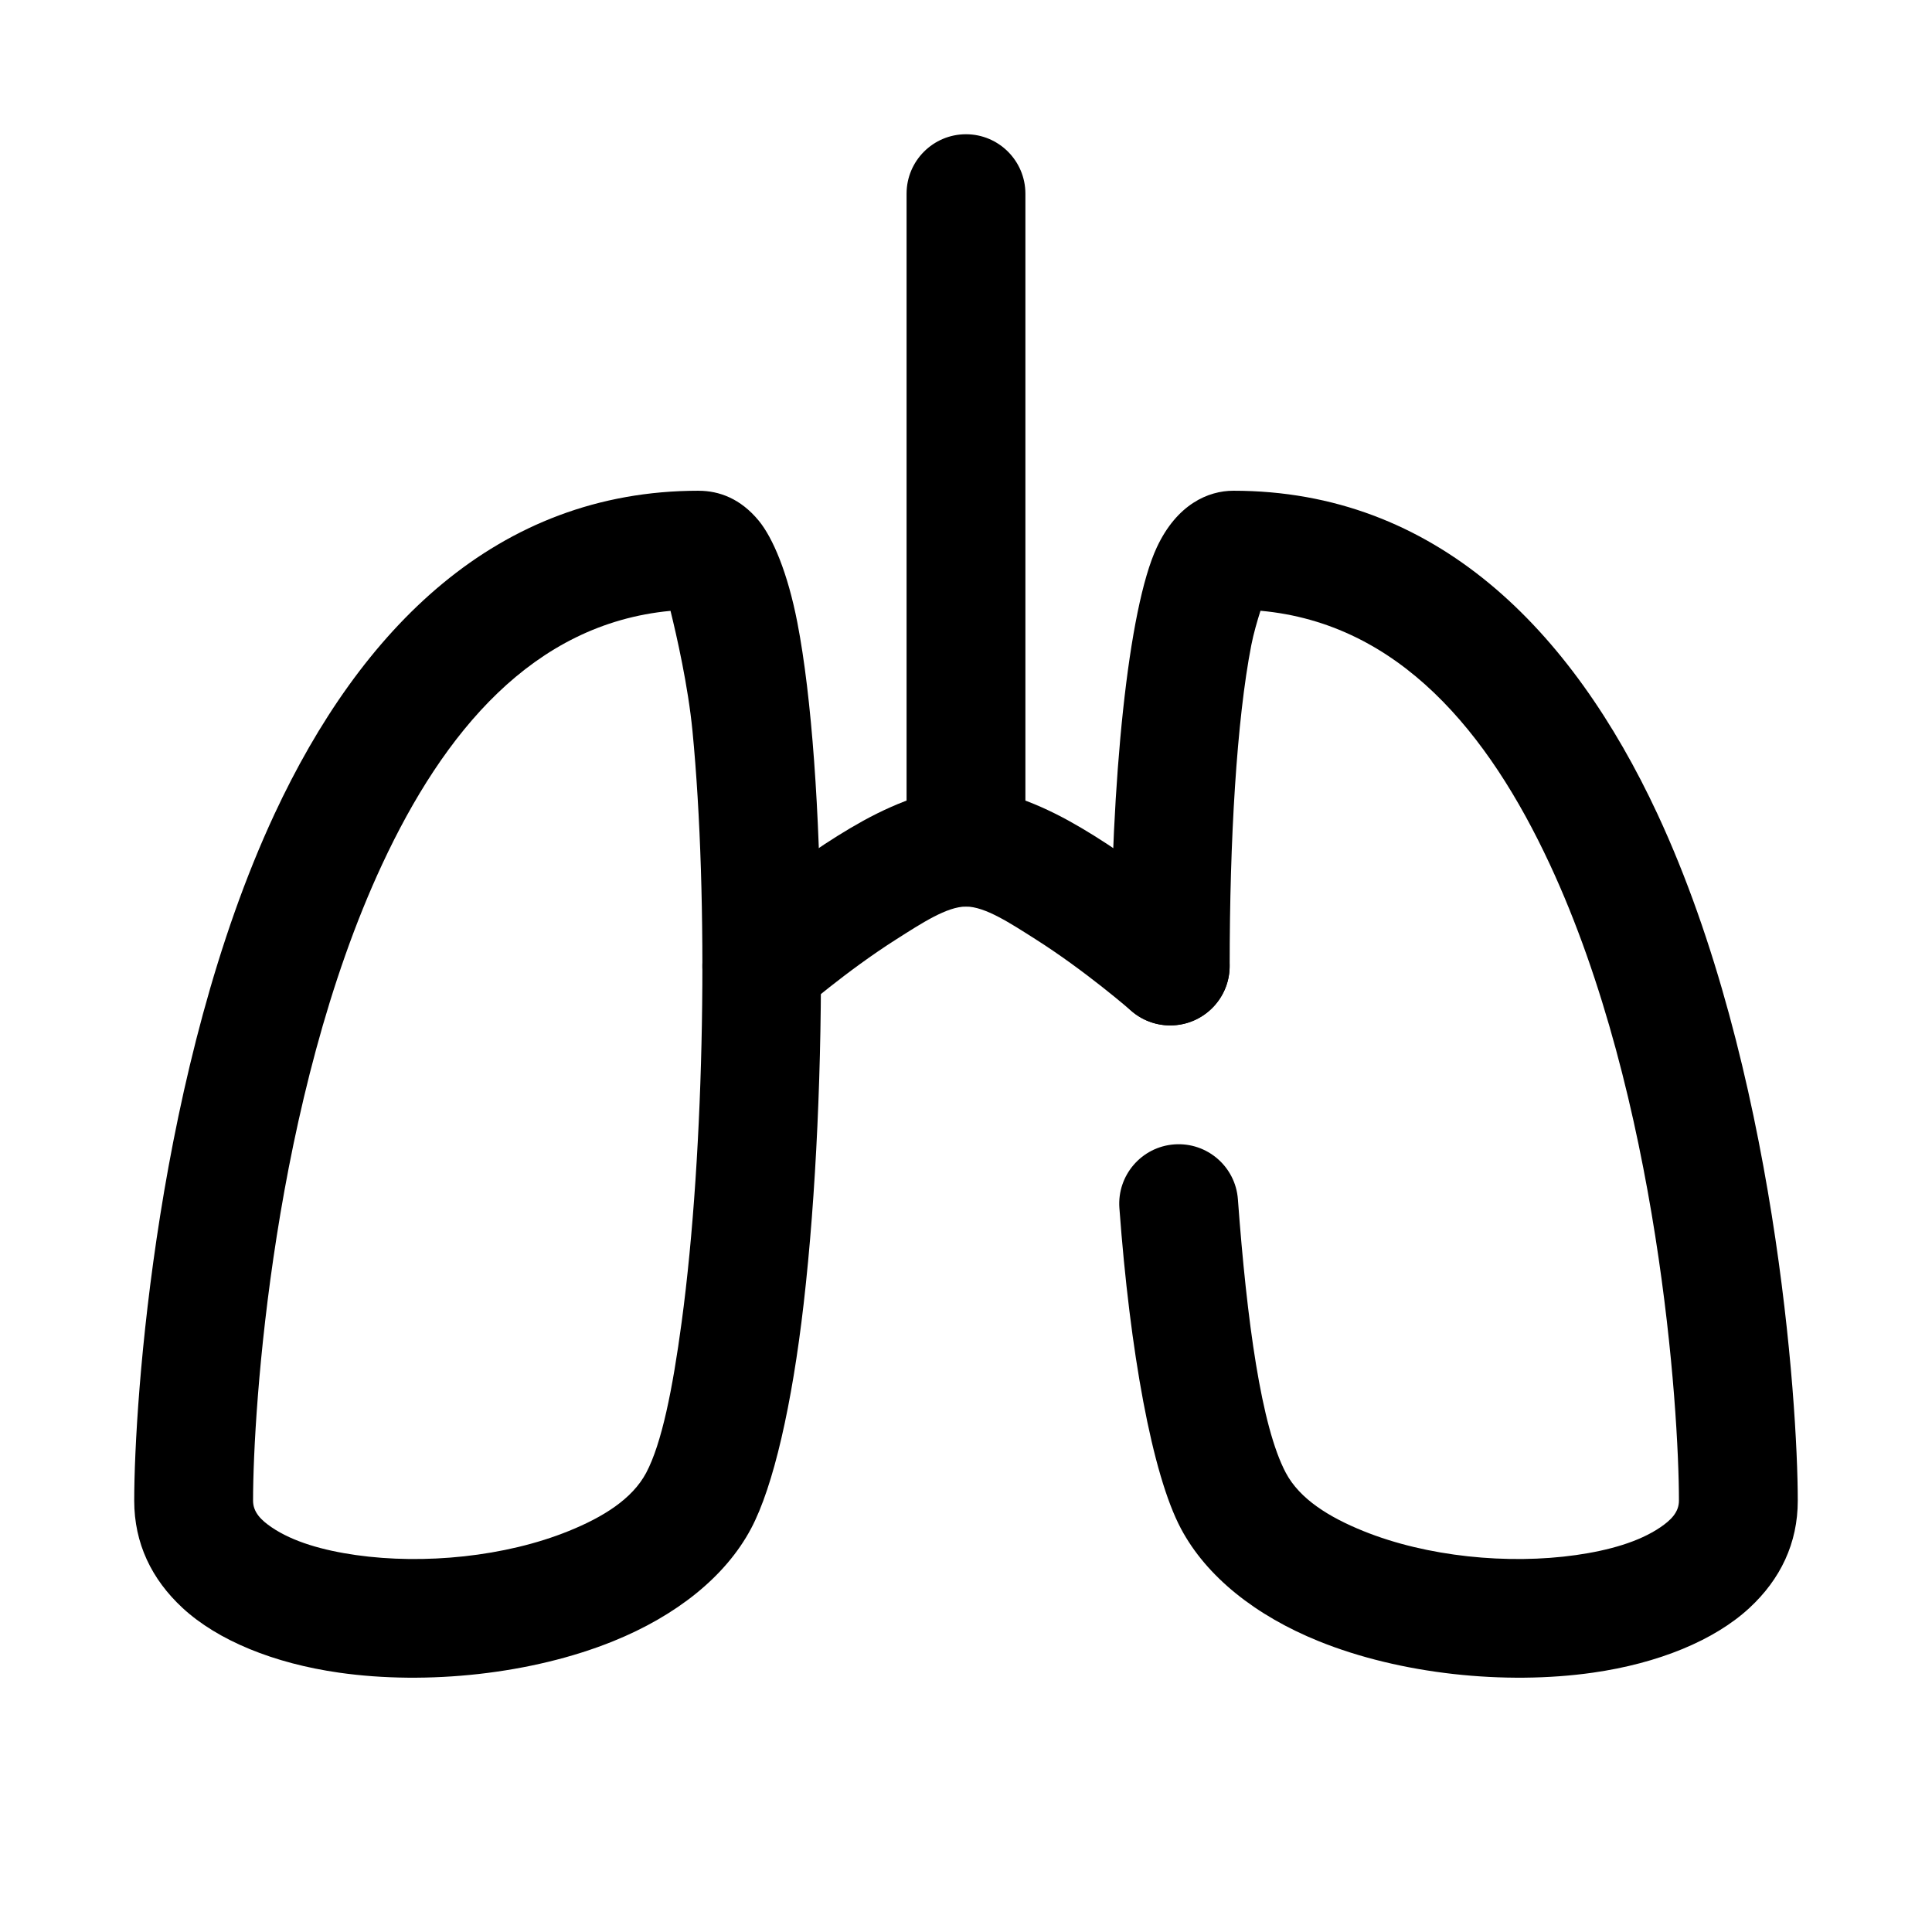 <?xml version="1.0" encoding="UTF-8"?>
<!-- The Best Svg Icon site in the world: iconSvg.co, Visit us! https://iconsvg.co -->
<svg fill="#000000" width="800px" height="800px" version="1.1" viewBox="144 144 512 512" xmlns="http://www.w3.org/2000/svg">
 <g fill-rule="evenodd">
  <path d="m329.14 274.05c-53.625 0-89.648 36.863-112.39 85.672-31.18 66.941-37.18 155.82-37.18 181.98 0 11.281 4.594 20.82 12.824 28.434 9.301 8.598 24.156 14.68 41.516 17.145 23.203 3.301 50.941 0.426 72.621-8.352 16.625-6.731 29.719-17.043 36.512-29.844 5.918-11.137 10.871-32.855 13.941-59.605 6.676-58.008 6.016-140.91-1.68-180.52-2.559-13.152-6.484-22.434-10.238-26.984-4.805-5.832-10.469-7.918-15.926-7.918zm-7.449 31.832c-36.555 3.449-60.152 32.277-76.398 67.141-28.891 62.031-34.23 144.45-34.23 168.68 0 3.102 2.215 5.211 4.93 7.055 5.637 3.832 13.555 6.098 22.348 7.352 18.008 2.559 39.547 0.449 56.371-6.371 9.047-3.66 16.824-8.453 20.527-15.418 4.125-7.769 7.012-22.152 9.398-39.891 6.199-45.906 7.16-112.6 2.883-156.64-1.16-11.996-4.223-25.418-5.828-31.906z"/>
  <path d="m478.04 305.86c-0.832 2.606-1.836 6.039-2.434 9.109-3.879 19.949-5.731 51.578-5.731 85.035 0 8.688-7.055 15.742-15.746 15.742s-15.746-7.055-15.746-15.742c0-49.172 4.586-94.68 12.184-110.95 5.332-11.414 13.629-15.004 20.289-15.004 53.629 0 89.648 36.863 112.39 85.672 31.18 66.941 37.18 155.82 37.18 181.98 0 11.281-4.594 20.82-12.824 28.434-9.301 8.598-24.156 14.68-41.516 17.145-23.203 3.301-50.941 0.426-72.621-8.352-16.625-6.731-29.715-17.043-36.512-29.844-7.656-14.406-13.508-47.004-16.305-84.945-0.633-8.668 5.883-16.227 14.551-16.863 8.668-0.637 16.223 5.883 16.855 14.547 2.379 32.285 6.191 60.23 12.703 72.496 3.703 6.965 11.48 11.758 20.527 15.418 16.824 6.82 38.363 8.93 56.371 6.371 8.797-1.254 16.715-3.519 22.348-7.352 2.715-1.844 4.93-3.953 4.93-7.055 0-24.23-5.336-106.64-34.23-168.68-16.281-34.949-39.961-63.832-76.664-67.164z"/>
  <path d="m356.23 411.86s12.074-10.543 25.363-18.973c6.668-4.234 13.352-8.637 18.406-8.637 5.051 0 11.734 4.402 18.402 8.637 13.289 8.43 25.363 18.973 25.363 18.973 6.551 5.715 16.5 5.035 22.215-1.512 5.715-6.551 5.039-16.5-1.512-22.215 0 0-19.098-16.621-37.227-26.617-9.91-5.453-19.797-8.754-27.242-8.754-7.449 0-17.336 3.301-27.246 8.754-18.129 9.996-37.227 26.617-37.227 26.617-6.551 5.715-7.227 15.664-1.512 22.215 5.715 6.547 15.664 7.227 22.215 1.512z"/>
  <path d="m415.74 368.51v-173.19c0-8.688-7.055-15.742-15.742-15.742-8.691 0-15.746 7.055-15.746 15.742v173.19c0 8.688 7.055 15.742 15.746 15.742 8.688 0 15.742-7.055 15.742-15.742z"/>
 </g>
</svg>